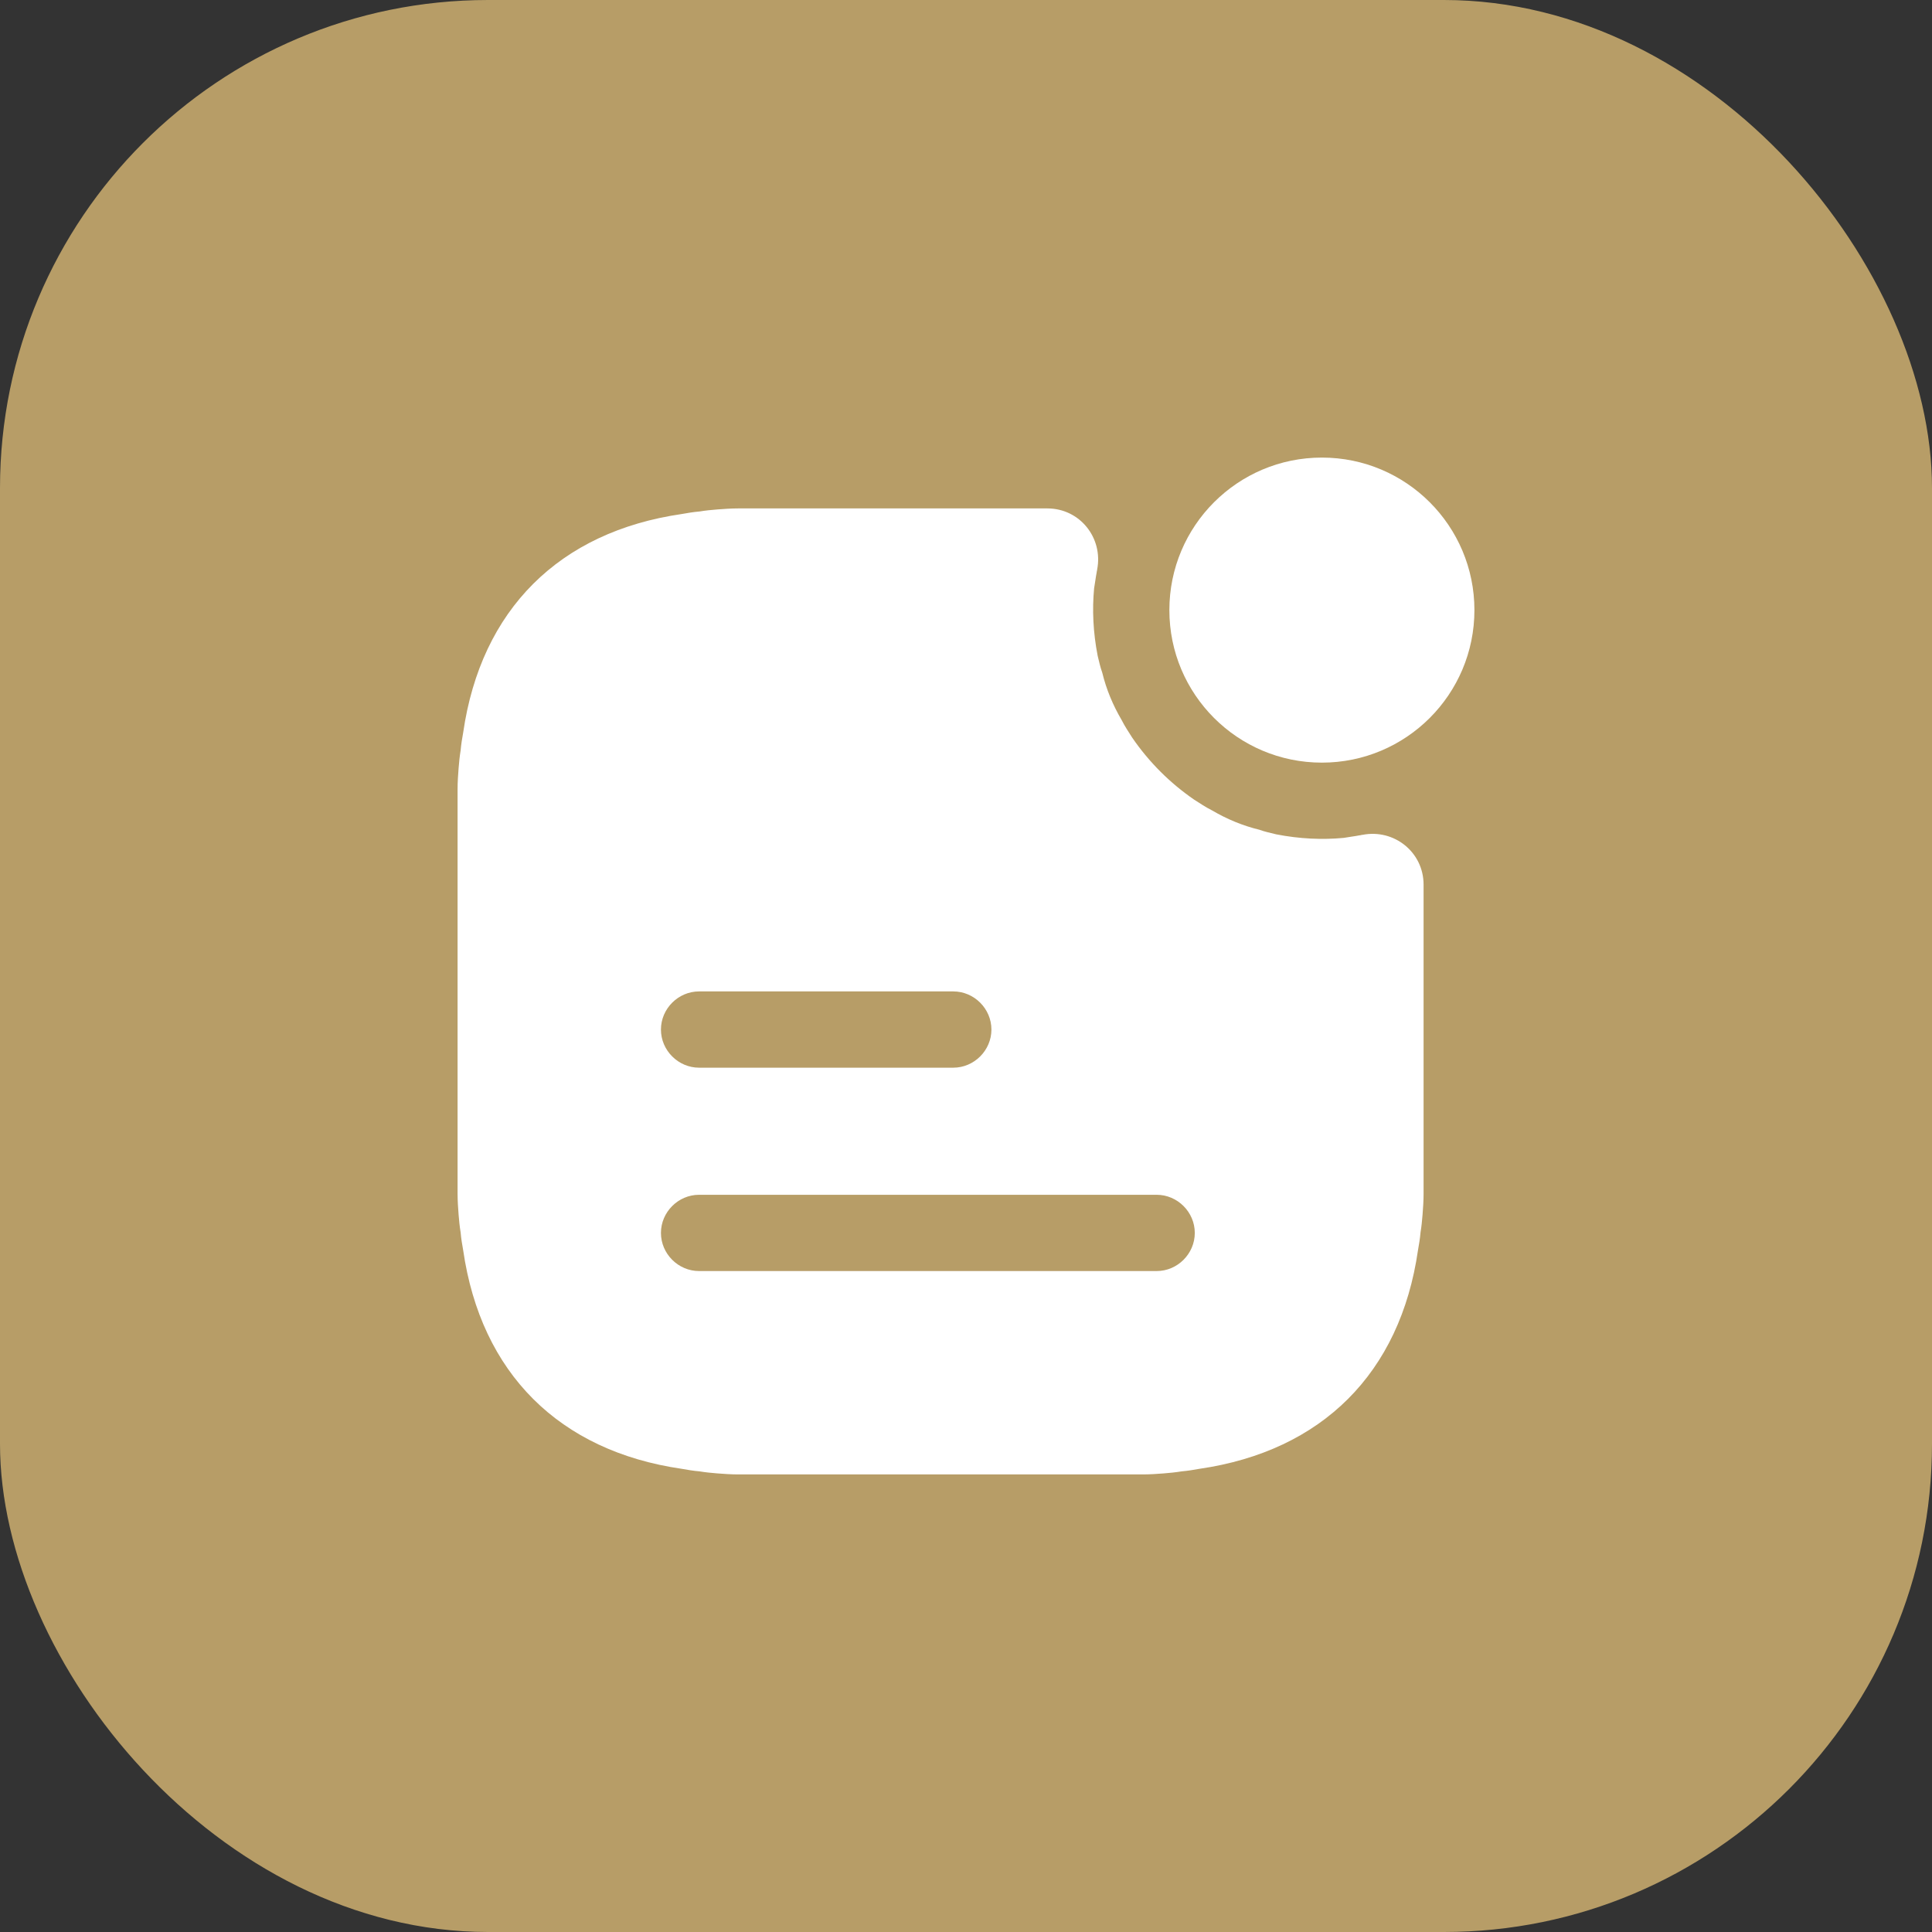 <?xml version="1.0" encoding="UTF-8"?> <svg xmlns="http://www.w3.org/2000/svg" width="38" height="38" viewBox="0 0 38 38" fill="none"><rect x="0" y="0" width="38" height="38" fill="#333333" stroke="none"/><rect width="38" height="38" rx="9.6" fill="#B79D67"></rect><path d="M26 15C27.657 15 29 13.657 29 12C29 10.343 27.657 9 26 9C24.343 9 23 10.343 23 12C23 13.657 24.343 15 26 15Z" fill="white"></path><path d="M26.8 16.42C26.78 16.42 26.76 16.43 26.74 16.43C26.64 16.45 26.54 16.46 26.43 16.48C26.01 16.52 25.56 16.5 25.1 16.41C24.98 16.38 24.88 16.36 24.77 16.32C24.44 16.24 24.13 16.11 23.84 15.94C23.72 15.88 23.6 15.8 23.49 15.73C23.01 15.4 22.6 14.99 22.27 14.51C22.2 14.4 22.12 14.28 22.06 14.16C21.89 13.87 21.76 13.56 21.68 13.23C21.64 13.12 21.62 13.02 21.59 12.9C21.5 12.44 21.48 11.99 21.52 11.57C21.54 11.46 21.55 11.36 21.57 11.26C21.57 11.24 21.58 11.22 21.58 11.2C21.7 10.58 21.24 10 20.6 10H14.52C14.38 10 14.24 10.01 14.11 10.02C13.99 10.03 13.88 10.04 13.76 10.06C13.64 10.07 13.52 10.09 13.41 10.11C11 10.46 9.46 11.99 9.11 14.41C9.09 14.52 9.07 14.64 9.06 14.76C9.04 14.88 9.03 14.99 9.02 15.11C9.01 15.24 9 15.38 9 15.52V23.48C9 23.62 9.01 23.76 9.02 23.89C9.03 24.01 9.04 24.12 9.06 24.24C9.07 24.36 9.09 24.48 9.11 24.59C9.46 27.01 11 28.54 13.41 28.89C13.52 28.91 13.64 28.93 13.76 28.94C13.88 28.96 13.99 28.97 14.11 28.98C14.24 28.99 14.38 29 14.52 29H22.48C22.62 29 22.76 28.99 22.89 28.98C23.01 28.97 23.12 28.96 23.24 28.94C23.36 28.93 23.48 28.91 23.59 28.89C26 28.54 27.54 27.01 27.89 24.59C27.91 24.48 27.93 24.36 27.94 24.24C27.96 24.12 27.97 24.01 27.98 23.89C27.99 23.76 28 23.62 28 23.48V17.4C28 16.76 27.42 16.3 26.8 16.42ZM13.75 19.5H18.75C19.16 19.5 19.5 19.84 19.5 20.25C19.5 20.66 19.16 21 18.75 21H13.75C13.34 21 13 20.66 13 20.25C13 19.84 13.34 19.5 13.75 19.5ZM22.75 25H13.75C13.34 25 13 24.66 13 24.25C13 23.84 13.34 23.5 13.75 23.5H22.75C23.16 23.5 23.5 23.84 23.5 24.25C23.5 24.66 23.16 25 22.75 25Z" fill="white"></path></svg> 